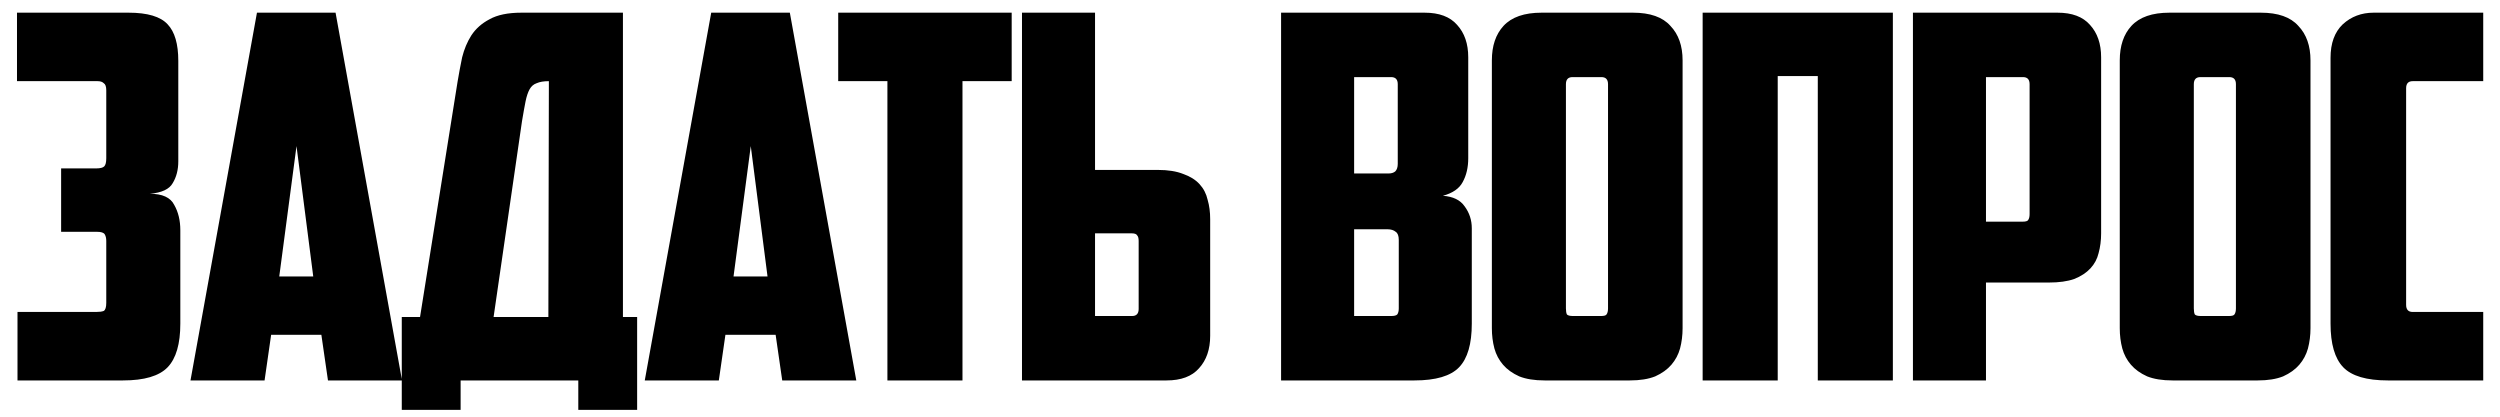 <?xml version="1.0" encoding="UTF-8"?> <svg xmlns="http://www.w3.org/2000/svg" width="138" height="23" viewBox="0 0 138 23" fill="none"><path d="M0.938 0.7H7.098C8.143 0.7 8.862 0.915 9.254 1.344C9.646 1.755 9.842 2.427 9.842 3.36V8.904C9.842 9.371 9.739 9.772 9.534 10.108C9.347 10.444 8.927 10.64 8.274 10.696C8.964 10.696 9.412 10.901 9.618 11.312C9.842 11.704 9.954 12.171 9.954 12.712V17.864C9.954 18.984 9.72 19.787 9.254 20.272C8.787 20.757 7.966 21 6.79 21H0.966V17.22H5.306C5.492 17.22 5.632 17.201 5.726 17.164C5.819 17.108 5.866 16.959 5.866 16.716V13.3C5.866 13.151 5.838 13.029 5.782 12.936C5.726 12.843 5.586 12.796 5.362 12.796H3.374V9.296H5.306C5.53 9.296 5.679 9.259 5.754 9.184C5.828 9.109 5.866 8.96 5.866 8.736V4.984C5.866 4.779 5.819 4.648 5.726 4.592C5.651 4.517 5.539 4.48 5.39 4.48H0.938V0.7ZM14.967 18.48L14.604 21H10.515L14.184 0.7H18.523L22.192 21H18.104L17.739 18.48H14.967ZM15.415 15.26H17.291L16.367 8.064L15.415 15.26ZM22.178 17.5H23.186L25.258 4.508C25.333 4.06 25.417 3.612 25.51 3.164C25.622 2.716 25.79 2.315 26.014 1.96C26.257 1.587 26.593 1.288 27.022 1.064C27.451 0.821 28.04 0.7 28.786 0.7H34.386V17.5H35.17V22.624H31.922V21H25.426V22.624H22.178V17.5ZM30.298 4.48C30.018 4.48 29.794 4.517 29.626 4.592C29.458 4.648 29.328 4.76 29.234 4.928C29.141 5.096 29.066 5.32 29.01 5.6C28.954 5.88 28.889 6.244 28.814 6.692L27.246 17.5H30.27L30.298 4.48ZM40.043 18.48L39.679 21H35.591L39.259 0.7H43.599L47.267 21H43.179L42.815 18.48H40.043ZM40.491 15.26H42.367L41.443 8.064L40.491 15.26ZM55.845 0.7V4.48H53.129V21H48.985V4.48H46.269V0.7H55.845ZM56.414 21V0.7H60.446V9.38H63.918C64.478 9.38 64.944 9.455 65.318 9.604C65.691 9.735 65.99 9.921 66.214 10.164C66.438 10.407 66.587 10.696 66.662 11.032C66.755 11.349 66.802 11.704 66.802 12.096V18.536C66.802 19.283 66.596 19.88 66.186 20.328C65.794 20.776 65.196 21 64.394 21H56.414ZM62.49 17.444C62.732 17.444 62.854 17.313 62.854 17.052V13.3C62.854 13.151 62.826 13.048 62.77 12.992C62.732 12.917 62.63 12.88 62.462 12.88H60.446V17.444H62.49ZM74.748 4.256V9.576H76.651C76.801 9.576 76.922 9.539 77.016 9.464C77.109 9.371 77.156 9.231 77.156 9.044V4.648C77.156 4.387 77.034 4.256 76.791 4.256H74.748ZM77.212 13.244C77.212 13.02 77.156 12.871 77.043 12.796C76.931 12.703 76.782 12.656 76.596 12.656H74.748V17.444H76.791C76.96 17.444 77.072 17.416 77.127 17.36C77.183 17.285 77.212 17.173 77.212 17.024V13.244ZM81.047 8.736C81.047 9.24 80.945 9.679 80.74 10.052C80.553 10.407 80.189 10.659 79.647 10.808C80.207 10.845 80.609 11.041 80.852 11.396C81.113 11.751 81.243 12.152 81.243 12.6V17.864C81.243 18.984 81.01 19.787 80.543 20.272C80.077 20.757 79.255 21 78.079 21H70.716V0.7H78.639C79.442 0.7 80.04 0.924 80.431 1.372C80.842 1.82 81.047 2.417 81.047 3.164V8.736ZM86.803 4.256C86.56 4.256 86.439 4.387 86.439 4.648V17.024C86.439 17.173 86.457 17.285 86.495 17.36C86.551 17.416 86.663 17.444 86.831 17.444H88.371C88.539 17.444 88.641 17.416 88.679 17.36C88.735 17.285 88.763 17.173 88.763 17.024V4.648C88.763 4.387 88.641 4.256 88.399 4.256H86.803ZM92.879 18.116C92.879 18.508 92.832 18.881 92.739 19.236C92.645 19.572 92.487 19.871 92.263 20.132C92.039 20.393 91.74 20.608 91.367 20.776C90.993 20.925 90.527 21 89.967 21H85.263C84.703 21 84.236 20.925 83.863 20.776C83.49 20.608 83.191 20.393 82.967 20.132C82.743 19.871 82.584 19.572 82.491 19.236C82.397 18.881 82.351 18.508 82.351 18.116V3.332C82.351 2.529 82.566 1.895 82.995 1.428C83.443 0.943 84.143 0.7 85.095 0.7H90.135C91.087 0.7 91.778 0.943 92.207 1.428C92.655 1.895 92.879 2.529 92.879 3.332V18.116ZM104.486 21H100.342V4.2H98.13V21H93.986V0.7H104.486V21ZM109.626 4.256V12.236H111.642C111.81 12.236 111.913 12.208 111.95 12.152C112.006 12.077 112.034 11.965 112.034 11.816V4.648C112.034 4.387 111.913 4.256 111.67 4.256H109.626ZM113.574 0.7C114.377 0.7 114.974 0.924 115.366 1.372C115.777 1.82 115.982 2.417 115.982 3.164V12.88C115.982 13.272 115.935 13.636 115.842 13.972C115.767 14.289 115.618 14.569 115.394 14.812C115.17 15.055 114.871 15.251 114.498 15.4C114.125 15.531 113.658 15.596 113.098 15.596H109.626V21H105.594V0.7H113.574ZM121.463 4.256C121.22 4.256 121.099 4.387 121.099 4.648V17.024C121.099 17.173 121.117 17.285 121.155 17.36C121.211 17.416 121.323 17.444 121.491 17.444H123.031C123.199 17.444 123.301 17.416 123.339 17.36C123.395 17.285 123.423 17.173 123.423 17.024V4.648C123.423 4.387 123.301 4.256 123.059 4.256H121.463ZM127.539 18.116C127.539 18.508 127.492 18.881 127.399 19.236C127.305 19.572 127.147 19.871 126.923 20.132C126.699 20.393 126.4 20.608 126.027 20.776C125.653 20.925 125.187 21 124.627 21H119.923C119.363 21 118.896 20.925 118.523 20.776C118.149 20.608 117.851 20.393 117.627 20.132C117.403 19.871 117.244 19.572 117.151 19.236C117.057 18.881 117.011 18.508 117.011 18.116V3.332C117.011 2.529 117.225 1.895 117.655 1.428C118.103 0.943 118.803 0.7 119.755 0.7H124.795C125.747 0.7 126.437 0.943 126.867 1.428C127.315 1.895 127.539 2.529 127.539 3.332V18.116ZM131.81 21C130.634 21 129.813 20.757 129.346 20.272C128.879 19.787 128.646 18.984 128.646 17.864V3.192C128.646 2.389 128.87 1.773 129.318 1.344C129.785 0.915 130.354 0.7 131.026 0.7H137.074V4.48H133.182C132.939 4.48 132.818 4.611 132.818 4.872V16.828C132.818 17.089 132.939 17.22 133.182 17.22H137.074V21H131.81Z" fill="black"></path></svg> 